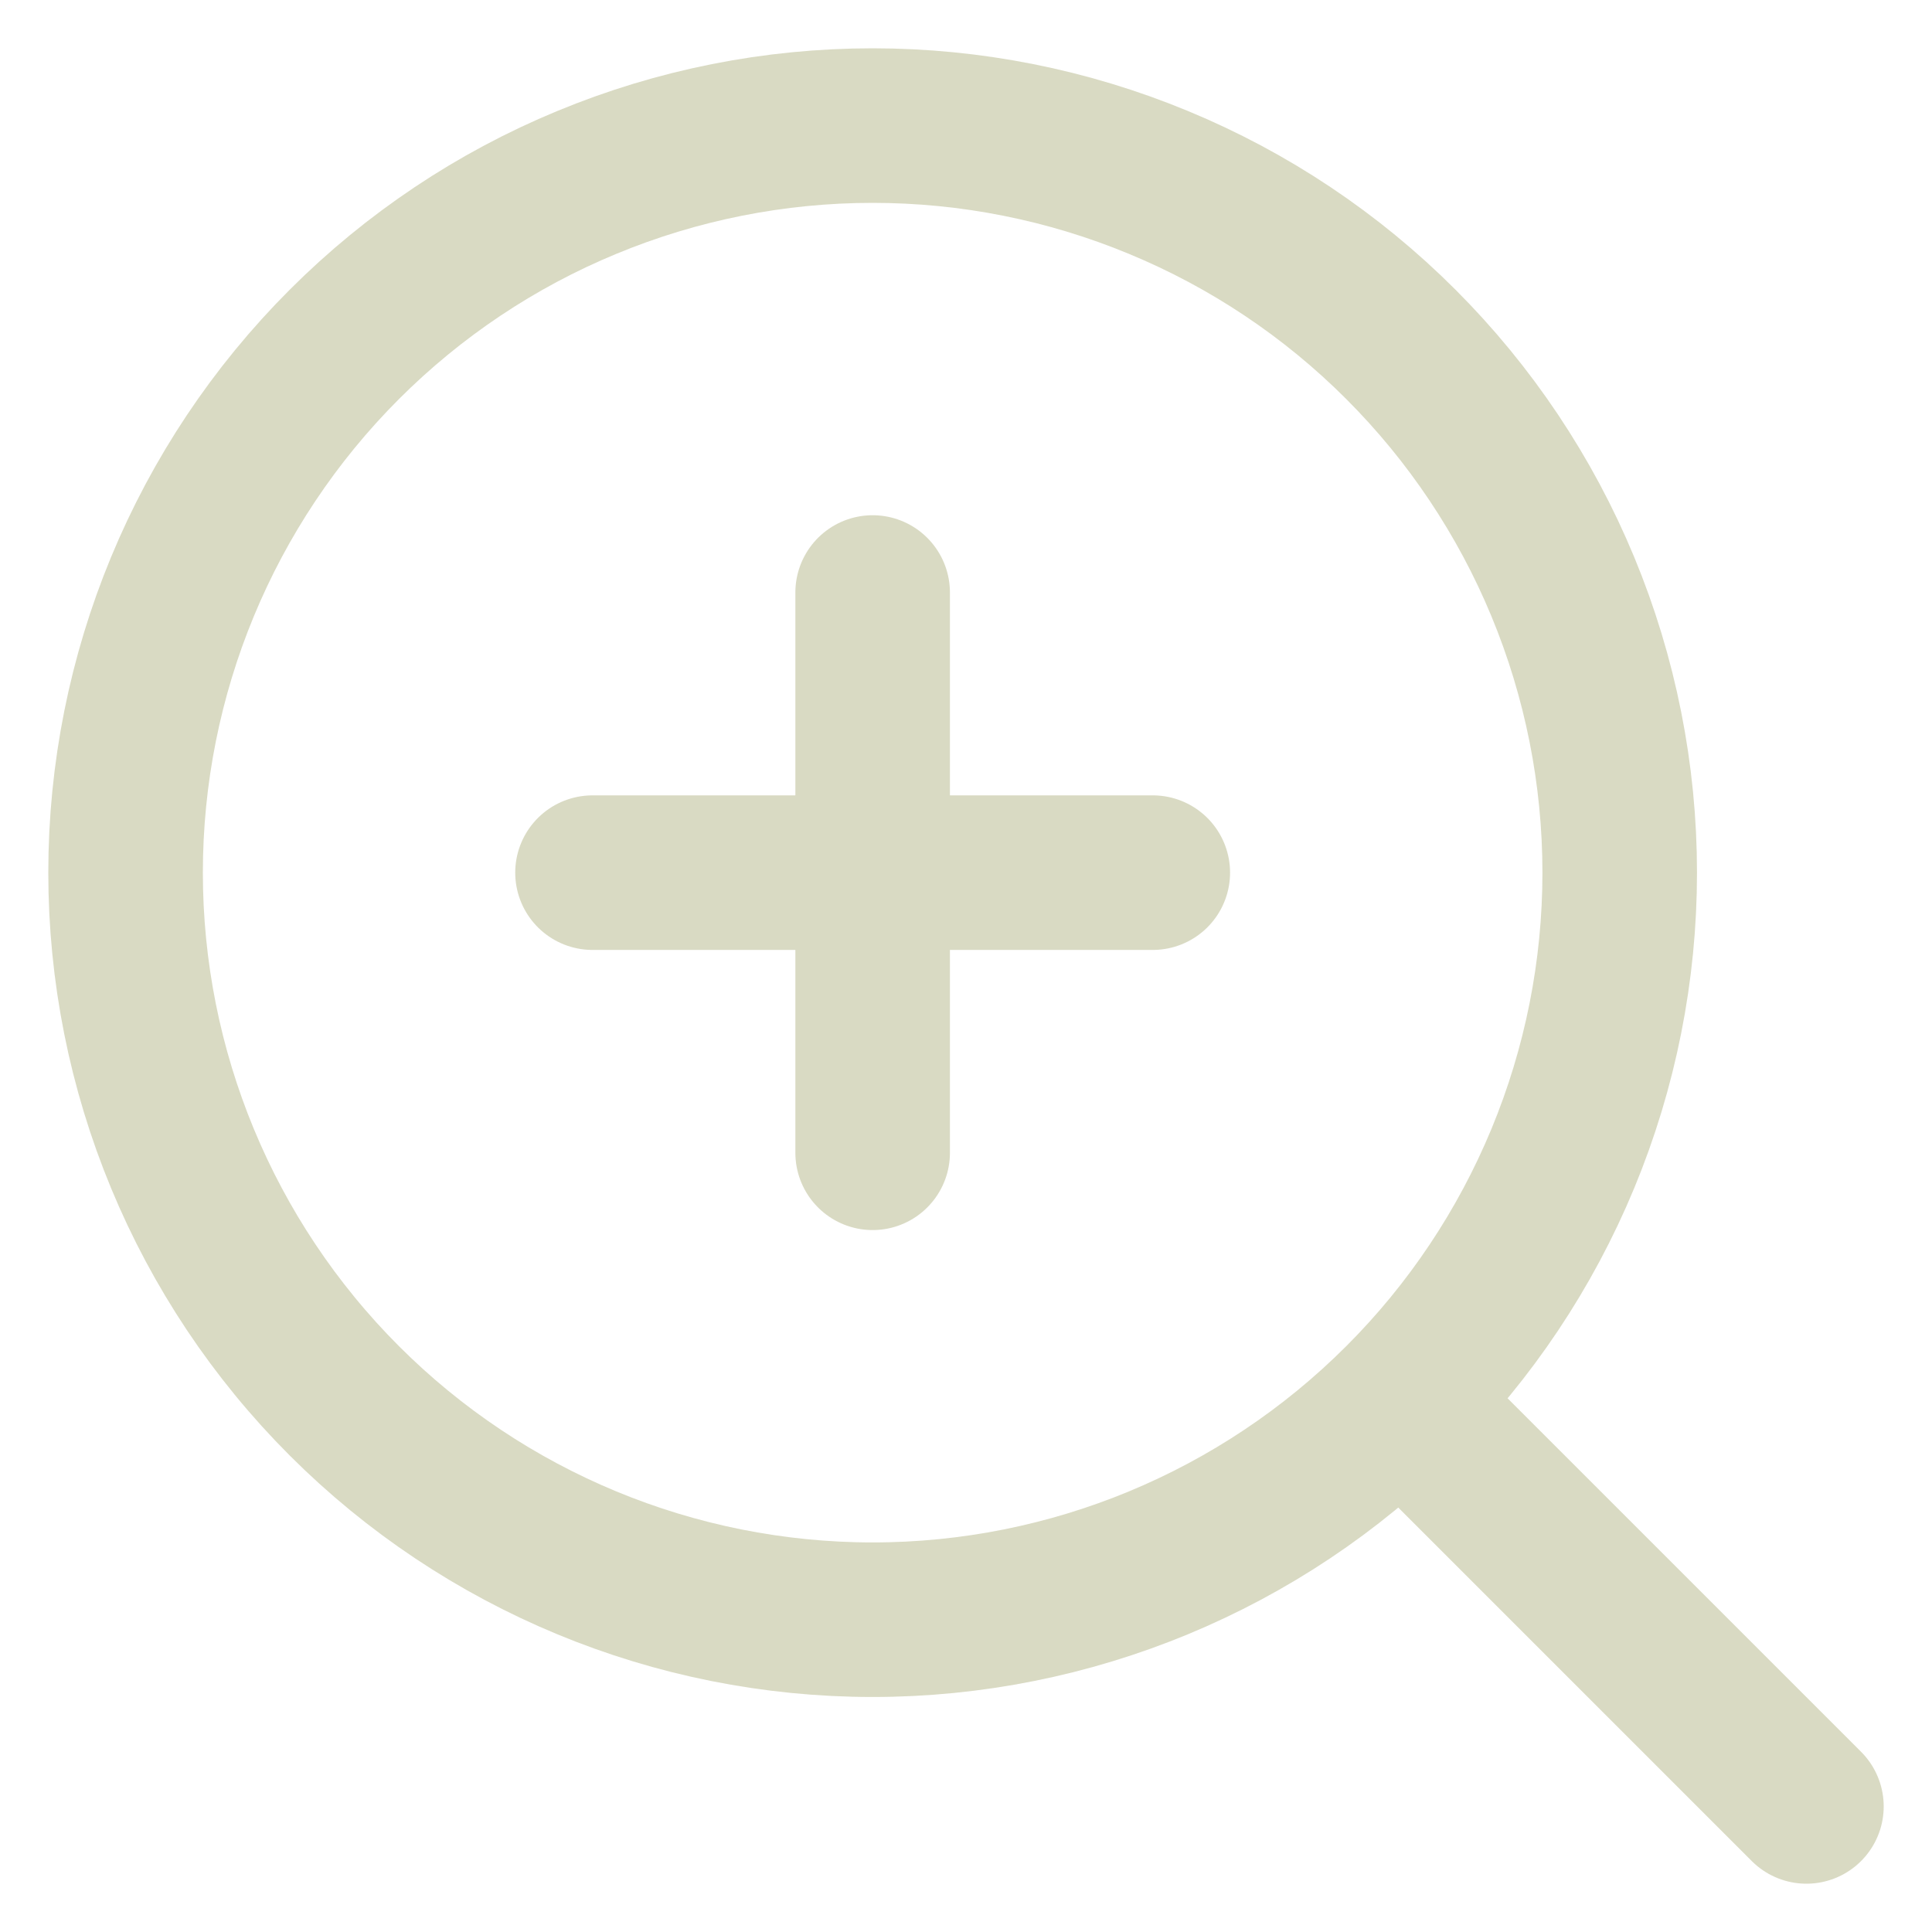 <svg width="25" height="25" viewBox="0 0 25 25" fill="none" xmlns="http://www.w3.org/2000/svg">
<path d="M23.375 23.375L18.127 18.127M18.127 18.127C19.025 17.23 19.737 16.164 20.223 14.991C20.709 13.818 20.959 12.561 20.959 11.292C20.959 10.022 20.709 8.765 20.223 7.592C19.737 6.419 19.025 5.354 18.127 4.456C17.23 3.558 16.164 2.846 14.991 2.361C13.818 1.875 12.561 1.625 11.292 1.625C10.022 1.625 8.765 1.875 7.592 2.361C6.419 2.846 5.354 3.558 4.456 4.456C2.643 6.269 1.625 8.728 1.625 11.292C1.625 13.855 2.643 16.314 4.456 18.127C6.269 19.94 8.728 20.959 11.292 20.959C13.855 20.959 16.314 19.94 18.127 18.127ZM11.292 7.667V14.917M7.667 11.292H14.917" stroke="#D9DAC3" stroke-width="2" stroke-linecap="round" stroke-linejoin="round"/>
</svg>

